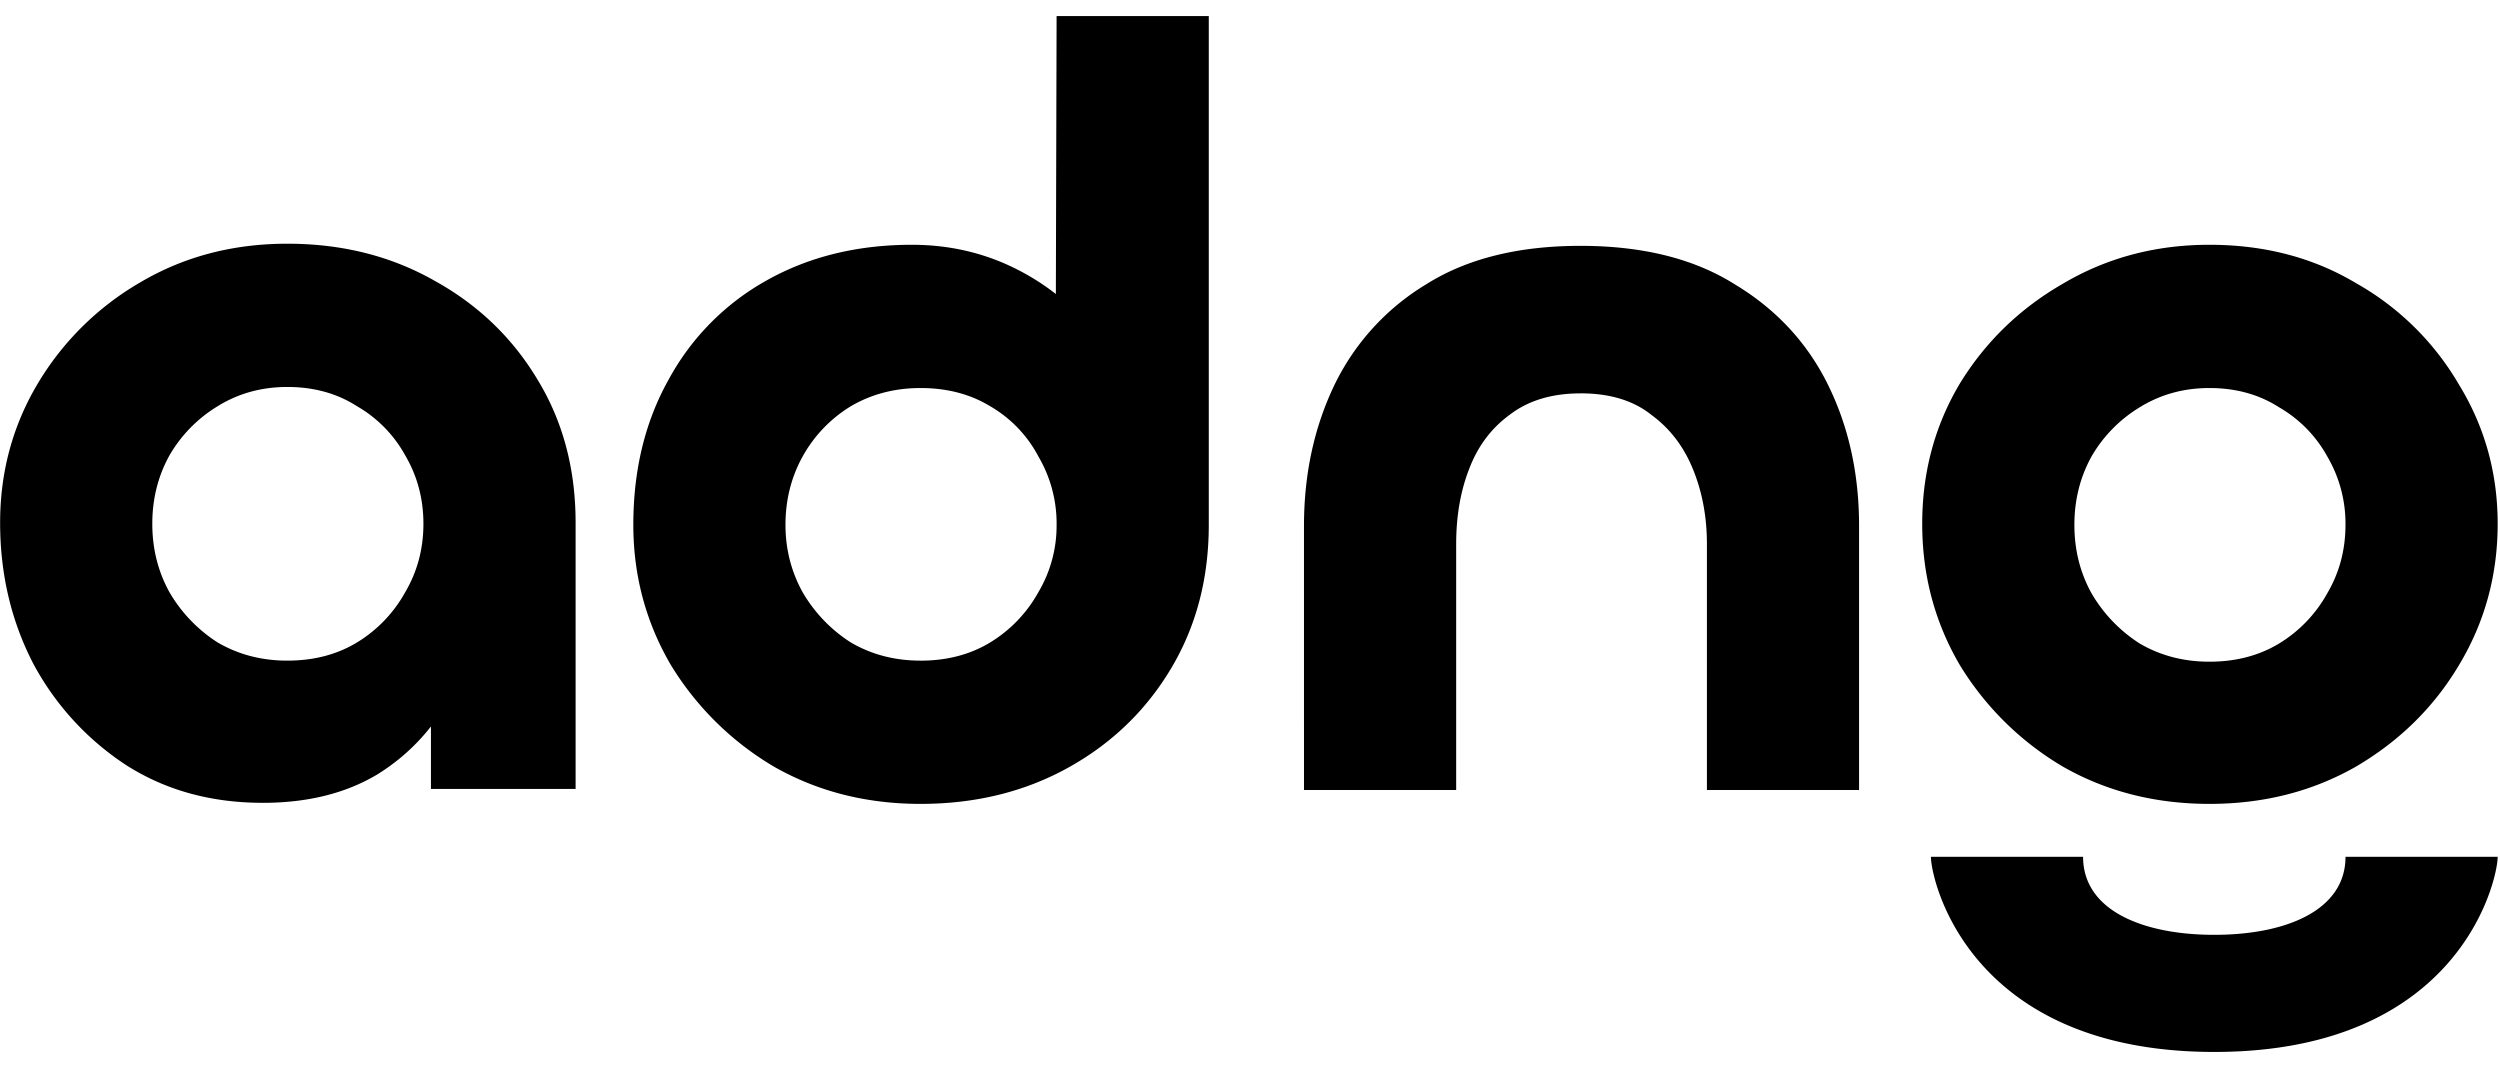 <svg xmlns="http://www.w3.org/2000/svg" width="103" height="44" fill="none"><g fill="#000" clip-path="url(#a)"><path d="M10.823 33.076c-2.12 0-3.989-.514-5.607-1.542a11.435 11.435 0 0 1-3.841-4.184c-.913-1.762-1.37-3.7-1.37-5.814 0-2.084.516-3.993 1.546-5.725a11.799 11.799 0 0 1 4.239-4.184c1.795-1.058 3.811-1.586 6.048-1.586 2.267 0 4.298.514 6.093 1.541 1.796.999 3.208 2.364 4.238 4.097 1.03 1.703 1.546 3.655 1.546 5.857v10.967h-5.96V24.62l1.898-.528c0 1.703-.368 3.244-1.104 4.624a8.428 8.428 0 0 1-3.046 3.216c-1.295.763-2.855 1.145-4.68 1.145zm1.015-5.858c1.09 0 2.046-.25 2.87-.749a5.587 5.587 0 0 0 1.987-2.07c.5-.851.75-1.79.75-2.819 0-1.027-.25-1.967-.75-2.818a5.26 5.26 0 0 0-1.987-2.026c-.824-.529-1.78-.793-2.87-.793-1.06 0-2.016.264-2.87.793a5.706 5.706 0 0 0-1.986 2.026c-.471.851-.707 1.79-.707 2.818s.236 1.968.707 2.82a6.089 6.089 0 0 0 1.986 2.07c.854.498 1.81.748 2.87.748zm26.087 5.902c-2.237 0-4.253-.514-6.049-1.541a12.287 12.287 0 0 1-4.238-4.184c-1.03-1.762-1.545-3.685-1.545-5.77 0-2.261.485-4.258 1.457-5.99a10.276 10.276 0 0 1 4.061-4.096c1.737-.97 3.724-1.454 5.96-1.454 1.59 0 3.062.353 4.416 1.057 1.354.705 2.443 1.645 3.267 2.82.854 1.174 1.28 2.436 1.28 3.787l-3.046-.528.044-16.56h6.27v20.964c0 2.202-.515 4.17-1.546 5.902-1.03 1.732-2.443 3.098-4.238 4.096-1.796.998-3.827 1.497-6.093 1.497zm0-5.901c1.09 0 2.046-.25 2.87-.75a5.586 5.586 0 0 0 1.986-2.07 5.37 5.37 0 0 0 .751-2.774 5.46 5.46 0 0 0-.75-2.819 5.18 5.18 0 0 0-1.987-2.07c-.824-.5-1.78-.749-2.87-.749-1.06 0-2.016.25-2.87.749a5.603 5.603 0 0 0-1.986 2.07c-.471.852-.707 1.791-.707 2.819 0 .998.236 1.923.706 2.775a6.088 6.088 0 0 0 1.987 2.07c.854.499 1.81.748 2.87.748zm27.19-11.012c-1.177 0-2.148.293-2.914.88-.765.559-1.324 1.307-1.677 2.247-.354.91-.53 1.938-.53 3.083v10.13h-6.27V21.668c0-2.114.413-4.037 1.237-5.77a9.848 9.848 0 0 1 3.797-4.184c1.677-1.057 3.797-1.585 6.357-1.585 2.561 0 4.68.528 6.358 1.585 1.707 1.028 2.988 2.408 3.841 4.14.854 1.733 1.28 3.67 1.28 5.814v10.88h-6.269V22.416c0-1.116-.191-2.143-.574-3.083-.382-.94-.956-1.688-1.722-2.246-.736-.588-1.707-.881-2.913-.881zM91.028 33.12c-2.237 0-4.254-.514-6.049-1.542a12.285 12.285 0 0 1-4.238-4.184c-1.03-1.762-1.546-3.7-1.546-5.814s.515-4.037 1.546-5.77c1.06-1.732 2.487-3.112 4.282-4.14 1.796-1.056 3.797-1.585 6.005-1.585 2.266 0 4.282.528 6.048 1.585a11.353 11.353 0 0 1 4.239 4.185c1.059 1.732 1.589 3.64 1.589 5.725 0 2.114-.53 4.052-1.589 5.814-1.03 1.733-2.443 3.127-4.239 4.184-1.795 1.028-3.811 1.542-6.048 1.542zm0-5.858c1.089 0 2.045-.25 2.87-.749a5.584 5.584 0 0 0 1.986-2.07c.5-.851.75-1.791.75-2.819a5.46 5.46 0 0 0-.75-2.818 5.26 5.26 0 0 0-1.987-2.026c-.824-.529-1.78-.793-2.87-.793-1.059 0-2.016.264-2.87.793a5.706 5.706 0 0 0-1.986 2.026c-.47.851-.706 1.79-.706 2.818s.235 1.968.706 2.82a6.087 6.087 0 0 0 1.987 2.07c.853.498 1.81.748 2.87.748zM79.554 35.3h6.269c0 2.224 2.486 3.215 5.406 3.215 2.92 0 5.406-.99 5.406-3.215h6.269c0 .938-1.545 8.04-11.675 8.04s-11.675-7.102-11.675-8.04z"/></g><defs><clipPath id="a"><path fill="#fff" d="M0 .5h103v43H0z"/></clipPath></defs></svg>